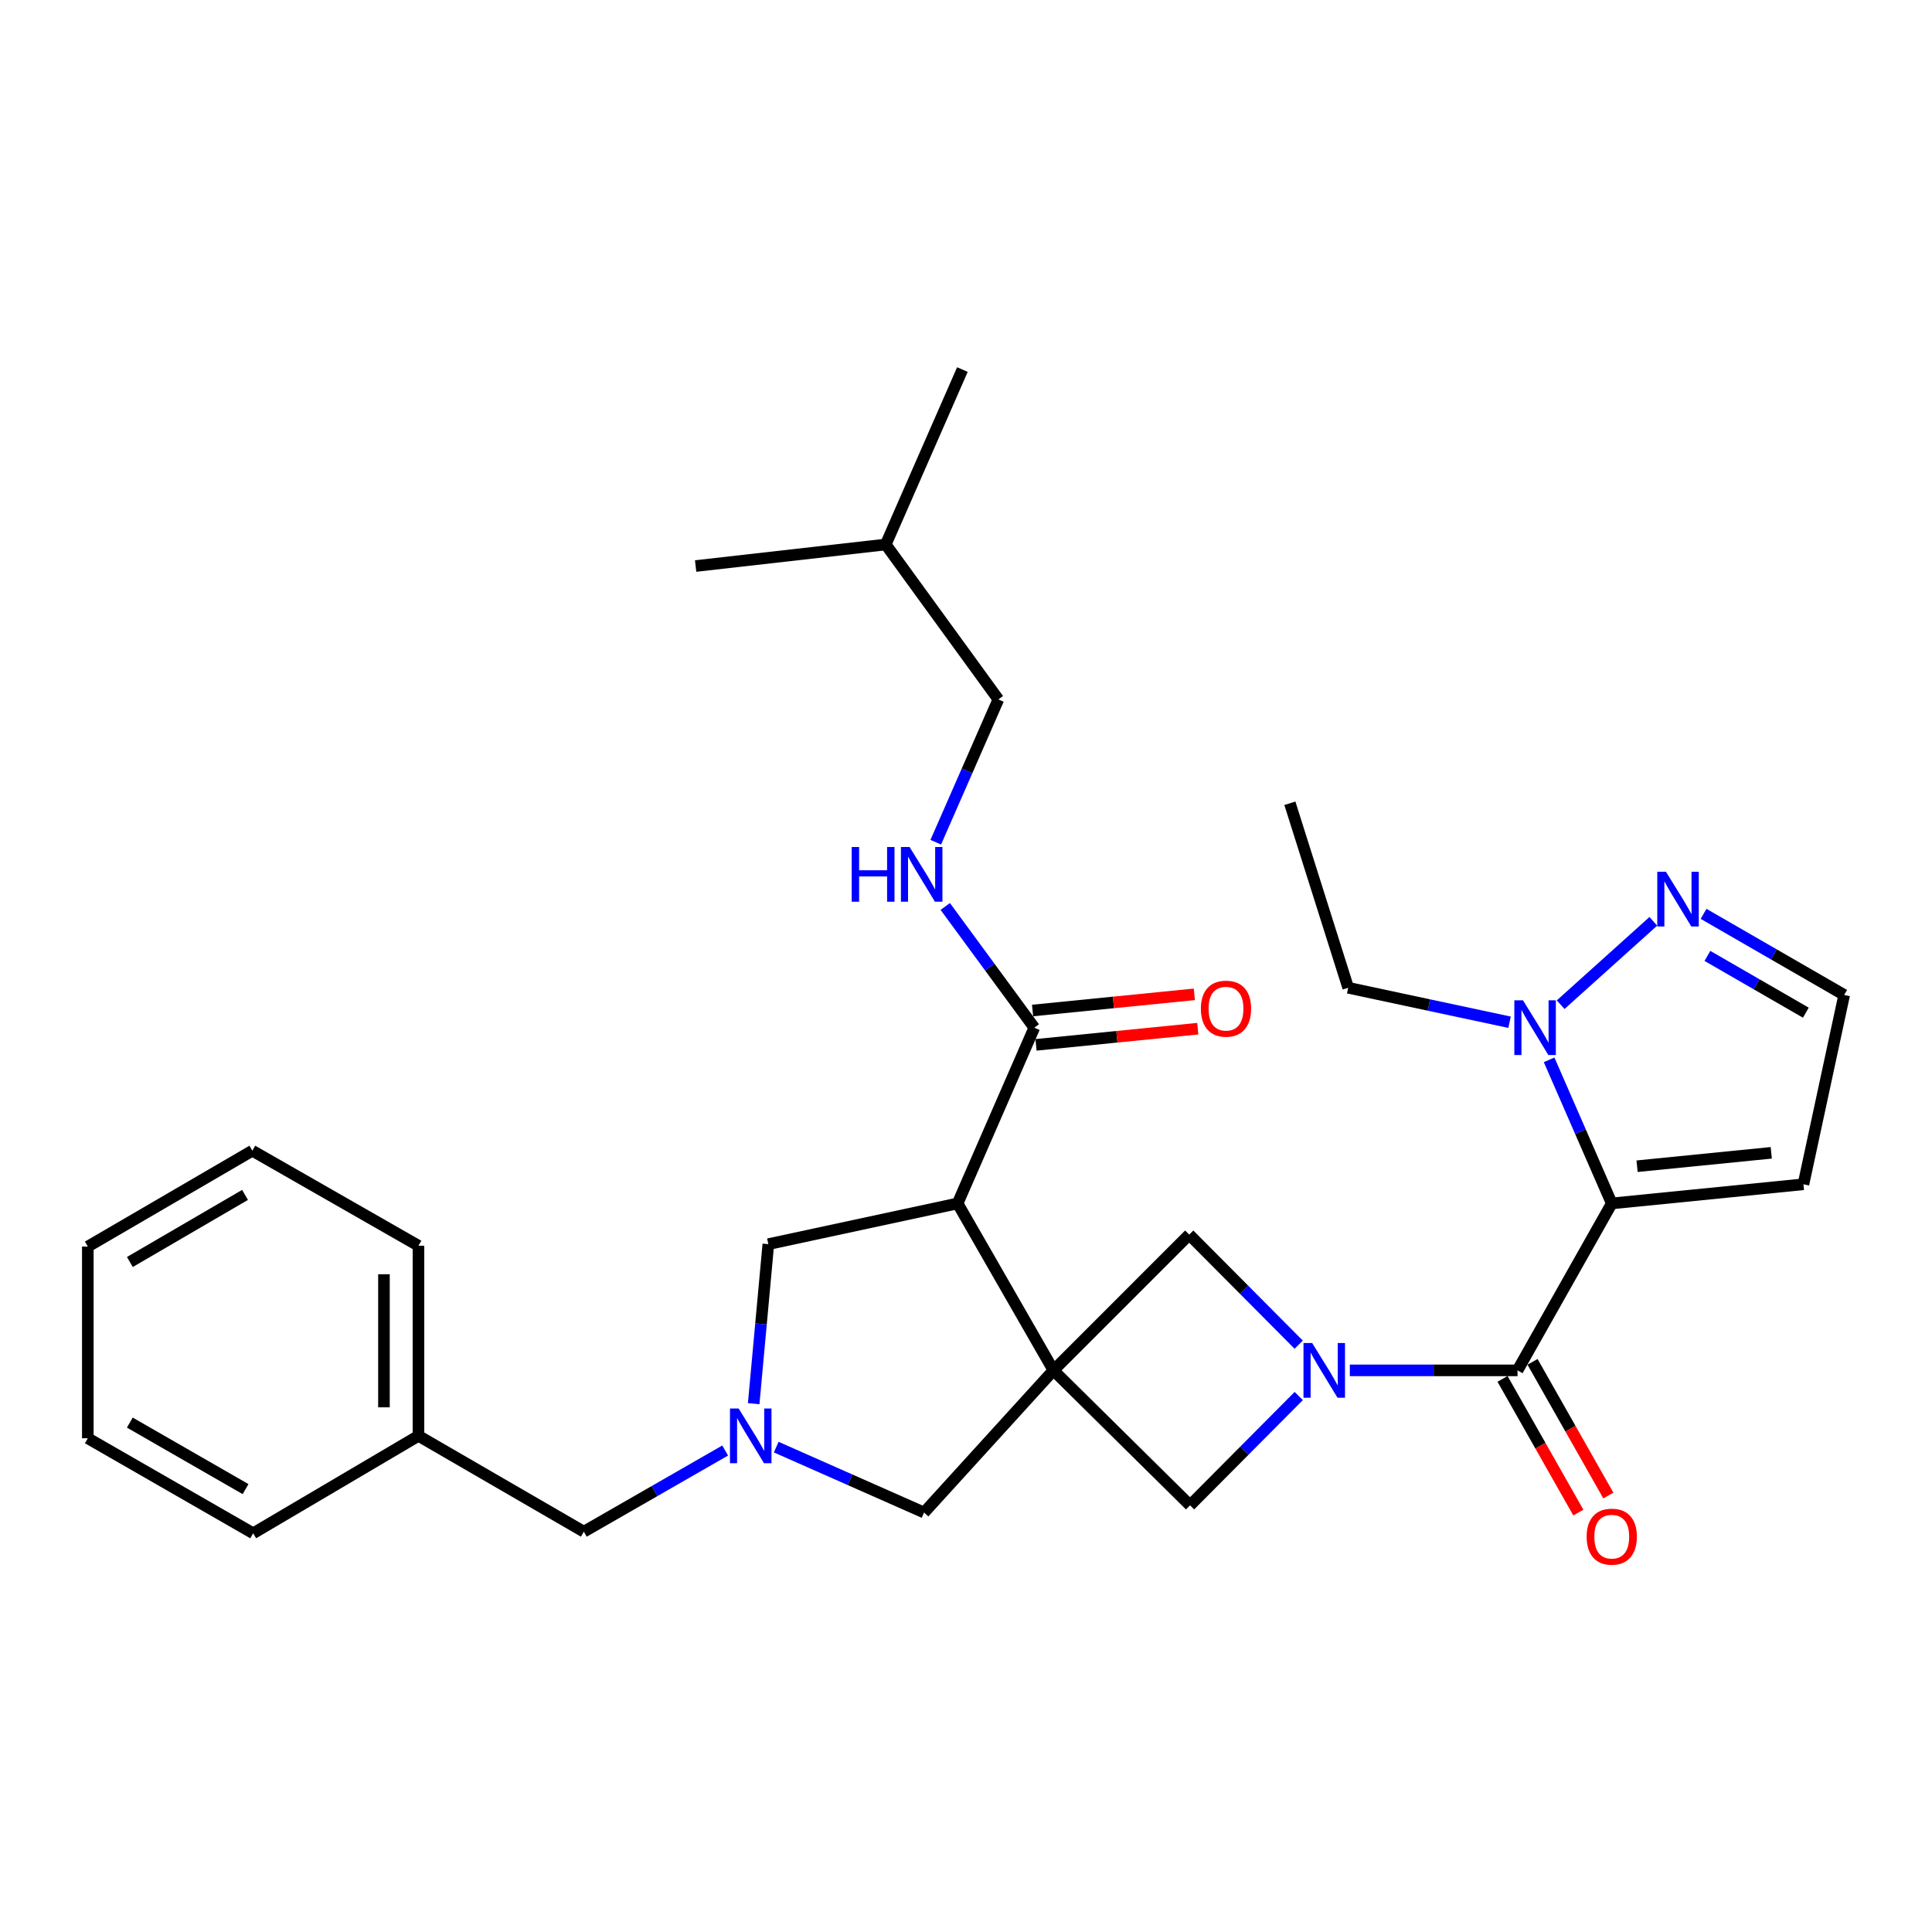 <?xml version='1.0' encoding='iso-8859-1'?>
<svg version='1.1' baseProfile='full'
              xmlns='http://www.w3.org/2000/svg'
                      xmlns:rdkit='http://www.rdkit.org/xml'
                      xmlns:xlink='http://www.w3.org/1999/xlink'
                  xml:space='preserve'
width='1000px' height='1000px' viewBox='0 0 1000 1000'>
<!-- END OF HEADER -->
<rect style='opacity:1.0;fill:#FFFFFF;stroke:none' width='1000' height='1000' x='0' y='0'> </rect>
<path class='bond-3' d='M 545.268,709.301 L 495.654,622.893' style='fill:none;fill-rule:evenodd;stroke:#000000;stroke-width:6px;stroke-linecap:butt;stroke-linejoin:miter;stroke-opacity:1' />
<path class='bond-6' d='M 545.268,709.301 L 615.968,779.158' style='fill:none;fill-rule:evenodd;stroke:#000000;stroke-width:6px;stroke-linecap:butt;stroke-linejoin:miter;stroke-opacity:1' />
<path class='bond-7' d='M 545.268,709.301 L 615.542,639.018' style='fill:none;fill-rule:evenodd;stroke:#000000;stroke-width:6px;stroke-linecap:butt;stroke-linejoin:miter;stroke-opacity:1' />
<path class='bond-10' d='M 545.268,709.301 L 478.299,782.879' style='fill:none;fill-rule:evenodd;stroke:#000000;stroke-width:6px;stroke-linecap:butt;stroke-linejoin:miter;stroke-opacity:1' />
<path class='bond-0' d='M 834.241,622.893 L 785.47,709.301' style='fill:none;fill-rule:evenodd;stroke:#000000;stroke-width:6px;stroke-linecap:butt;stroke-linejoin:miter;stroke-opacity:1' />
<path class='bond-4' d='M 834.241,622.893 L 818.03,585.732' style='fill:none;fill-rule:evenodd;stroke:#000000;stroke-width:6px;stroke-linecap:butt;stroke-linejoin:miter;stroke-opacity:1' />
<path class='bond-4' d='M 818.03,585.732 L 801.819,548.571' style='fill:none;fill-rule:evenodd;stroke:#0000FF;stroke-width:6px;stroke-linecap:butt;stroke-linejoin:miter;stroke-opacity:1' />
<path class='bond-11' d='M 834.241,622.893 L 933.459,612.98' style='fill:none;fill-rule:evenodd;stroke:#000000;stroke-width:6px;stroke-linecap:butt;stroke-linejoin:miter;stroke-opacity:1' />
<path class='bond-11' d='M 847.348,603.634 L 916.801,596.695' style='fill:none;fill-rule:evenodd;stroke:#000000;stroke-width:6px;stroke-linecap:butt;stroke-linejoin:miter;stroke-opacity:1' />
<path class='bond-1' d='M 672.21,696.008 L 643.876,667.513' style='fill:none;fill-rule:evenodd;stroke:#0000FF;stroke-width:6px;stroke-linecap:butt;stroke-linejoin:miter;stroke-opacity:1' />
<path class='bond-1' d='M 643.876,667.513 L 615.542,639.018' style='fill:none;fill-rule:evenodd;stroke:#000000;stroke-width:6px;stroke-linecap:butt;stroke-linejoin:miter;stroke-opacity:1' />
<path class='bond-2' d='M 698.669,709.301 L 742.07,709.301' style='fill:none;fill-rule:evenodd;stroke:#0000FF;stroke-width:6px;stroke-linecap:butt;stroke-linejoin:miter;stroke-opacity:1' />
<path class='bond-2' d='M 742.07,709.301 L 785.47,709.301' style='fill:none;fill-rule:evenodd;stroke:#000000;stroke-width:6px;stroke-linecap:butt;stroke-linejoin:miter;stroke-opacity:1' />
<path class='bond-30' d='M 672.225,722.579 L 644.097,750.869' style='fill:none;fill-rule:evenodd;stroke:#0000FF;stroke-width:6px;stroke-linecap:butt;stroke-linejoin:miter;stroke-opacity:1' />
<path class='bond-30' d='M 644.097,750.869 L 615.968,779.158' style='fill:none;fill-rule:evenodd;stroke:#000000;stroke-width:6px;stroke-linecap:butt;stroke-linejoin:miter;stroke-opacity:1' />
<path class='bond-15' d='M 777.702,713.707 L 797.326,748.307' style='fill:none;fill-rule:evenodd;stroke:#000000;stroke-width:6px;stroke-linecap:butt;stroke-linejoin:miter;stroke-opacity:1' />
<path class='bond-15' d='M 797.326,748.307 L 816.949,782.907' style='fill:none;fill-rule:evenodd;stroke:#FF0000;stroke-width:6px;stroke-linecap:butt;stroke-linejoin:miter;stroke-opacity:1' />
<path class='bond-15' d='M 793.238,704.895 L 812.862,739.495' style='fill:none;fill-rule:evenodd;stroke:#000000;stroke-width:6px;stroke-linecap:butt;stroke-linejoin:miter;stroke-opacity:1' />
<path class='bond-15' d='M 812.862,739.495 L 832.486,774.095' style='fill:none;fill-rule:evenodd;stroke:#FF0000;stroke-width:6px;stroke-linecap:butt;stroke-linejoin:miter;stroke-opacity:1' />
<path class='bond-8' d='M 495.654,622.893 L 535.345,531.93' style='fill:none;fill-rule:evenodd;stroke:#000000;stroke-width:6px;stroke-linecap:butt;stroke-linejoin:miter;stroke-opacity:1' />
<path class='bond-12' d='M 495.654,622.893 L 397.686,643.969' style='fill:none;fill-rule:evenodd;stroke:#000000;stroke-width:6px;stroke-linecap:butt;stroke-linejoin:miter;stroke-opacity:1' />
<path class='bond-9' d='M 807.787,520.031 L 855.761,476.877' style='fill:none;fill-rule:evenodd;stroke:#0000FF;stroke-width:6px;stroke-linecap:butt;stroke-linejoin:miter;stroke-opacity:1' />
<path class='bond-19' d='M 781.347,529.109 L 739.584,520.19' style='fill:none;fill-rule:evenodd;stroke:#0000FF;stroke-width:6px;stroke-linecap:butt;stroke-linejoin:miter;stroke-opacity:1' />
<path class='bond-19' d='M 739.584,520.19 L 697.822,511.271' style='fill:none;fill-rule:evenodd;stroke:#000000;stroke-width:6px;stroke-linecap:butt;stroke-linejoin:miter;stroke-opacity:1' />
<path class='bond-5' d='M 401.769,749.024 L 440.034,765.951' style='fill:none;fill-rule:evenodd;stroke:#0000FF;stroke-width:6px;stroke-linecap:butt;stroke-linejoin:miter;stroke-opacity:1' />
<path class='bond-5' d='M 440.034,765.951 L 478.299,782.879' style='fill:none;fill-rule:evenodd;stroke:#000000;stroke-width:6px;stroke-linecap:butt;stroke-linejoin:miter;stroke-opacity:1' />
<path class='bond-17' d='M 375.346,750.785 L 338.767,771.788' style='fill:none;fill-rule:evenodd;stroke:#0000FF;stroke-width:6px;stroke-linecap:butt;stroke-linejoin:miter;stroke-opacity:1' />
<path class='bond-17' d='M 338.767,771.788 L 302.188,792.792' style='fill:none;fill-rule:evenodd;stroke:#000000;stroke-width:6px;stroke-linecap:butt;stroke-linejoin:miter;stroke-opacity:1' />
<path class='bond-31' d='M 390.105,726.537 L 393.895,685.253' style='fill:none;fill-rule:evenodd;stroke:#0000FF;stroke-width:6px;stroke-linecap:butt;stroke-linejoin:miter;stroke-opacity:1' />
<path class='bond-31' d='M 393.895,685.253 L 397.686,643.969' style='fill:none;fill-rule:evenodd;stroke:#000000;stroke-width:6px;stroke-linecap:butt;stroke-linejoin:miter;stroke-opacity:1' />
<path class='bond-13' d='M 535.345,531.93 L 512.306,500.56' style='fill:none;fill-rule:evenodd;stroke:#000000;stroke-width:6px;stroke-linecap:butt;stroke-linejoin:miter;stroke-opacity:1' />
<path class='bond-13' d='M 512.306,500.56 L 489.266,469.189' style='fill:none;fill-rule:evenodd;stroke:#0000FF;stroke-width:6px;stroke-linecap:butt;stroke-linejoin:miter;stroke-opacity:1' />
<path class='bond-16' d='M 536.234,540.817 L 578.101,536.63' style='fill:none;fill-rule:evenodd;stroke:#000000;stroke-width:6px;stroke-linecap:butt;stroke-linejoin:miter;stroke-opacity:1' />
<path class='bond-16' d='M 578.101,536.63 L 619.969,532.443' style='fill:none;fill-rule:evenodd;stroke:#FF0000;stroke-width:6px;stroke-linecap:butt;stroke-linejoin:miter;stroke-opacity:1' />
<path class='bond-16' d='M 534.457,523.044 L 576.324,518.857' style='fill:none;fill-rule:evenodd;stroke:#000000;stroke-width:6px;stroke-linecap:butt;stroke-linejoin:miter;stroke-opacity:1' />
<path class='bond-16' d='M 576.324,518.857 L 618.192,514.671' style='fill:none;fill-rule:evenodd;stroke:#FF0000;stroke-width:6px;stroke-linecap:butt;stroke-linejoin:miter;stroke-opacity:1' />
<path class='bond-32' d='M 881.766,473.006 L 918.156,493.999' style='fill:none;fill-rule:evenodd;stroke:#0000FF;stroke-width:6px;stroke-linecap:butt;stroke-linejoin:miter;stroke-opacity:1' />
<path class='bond-32' d='M 918.156,493.999 L 954.545,514.992' style='fill:none;fill-rule:evenodd;stroke:#000000;stroke-width:6px;stroke-linecap:butt;stroke-linejoin:miter;stroke-opacity:1' />
<path class='bond-32' d='M 883.758,494.775 L 909.231,509.47' style='fill:none;fill-rule:evenodd;stroke:#0000FF;stroke-width:6px;stroke-linecap:butt;stroke-linejoin:miter;stroke-opacity:1' />
<path class='bond-32' d='M 909.231,509.47 L 934.703,524.165' style='fill:none;fill-rule:evenodd;stroke:#000000;stroke-width:6px;stroke-linecap:butt;stroke-linejoin:miter;stroke-opacity:1' />
<path class='bond-14' d='M 933.459,612.98 L 954.545,514.992' style='fill:none;fill-rule:evenodd;stroke:#000000;stroke-width:6px;stroke-linecap:butt;stroke-linejoin:miter;stroke-opacity:1' />
<path class='bond-18' d='M 484.348,435.936 L 500.549,398.974' style='fill:none;fill-rule:evenodd;stroke:#0000FF;stroke-width:6px;stroke-linecap:butt;stroke-linejoin:miter;stroke-opacity:1' />
<path class='bond-18' d='M 500.549,398.974 L 516.75,362.012' style='fill:none;fill-rule:evenodd;stroke:#000000;stroke-width:6px;stroke-linecap:butt;stroke-linejoin:miter;stroke-opacity:1' />
<path class='bond-20' d='M 302.188,792.792 L 216.594,743.188' style='fill:none;fill-rule:evenodd;stroke:#000000;stroke-width:6px;stroke-linecap:butt;stroke-linejoin:miter;stroke-opacity:1' />
<path class='bond-21' d='M 516.75,362.012 L 458.453,281.825' style='fill:none;fill-rule:evenodd;stroke:#000000;stroke-width:6px;stroke-linecap:butt;stroke-linejoin:miter;stroke-opacity:1' />
<path class='bond-24' d='M 697.822,511.271 L 667.636,415.774' style='fill:none;fill-rule:evenodd;stroke:#000000;stroke-width:6px;stroke-linecap:butt;stroke-linejoin:miter;stroke-opacity:1' />
<path class='bond-22' d='M 216.594,743.188 L 216.594,644.793' style='fill:none;fill-rule:evenodd;stroke:#000000;stroke-width:6px;stroke-linecap:butt;stroke-linejoin:miter;stroke-opacity:1' />
<path class='bond-22' d='M 198.733,728.428 L 198.733,659.552' style='fill:none;fill-rule:evenodd;stroke:#000000;stroke-width:6px;stroke-linecap:butt;stroke-linejoin:miter;stroke-opacity:1' />
<path class='bond-23' d='M 216.594,743.188 L 131.039,793.626' style='fill:none;fill-rule:evenodd;stroke:#000000;stroke-width:6px;stroke-linecap:butt;stroke-linejoin:miter;stroke-opacity:1' />
<path class='bond-25' d='M 458.453,281.825 L 360.058,292.979' style='fill:none;fill-rule:evenodd;stroke:#000000;stroke-width:6px;stroke-linecap:butt;stroke-linejoin:miter;stroke-opacity:1' />
<path class='bond-26' d='M 458.453,281.825 L 498.135,191.289' style='fill:none;fill-rule:evenodd;stroke:#000000;stroke-width:6px;stroke-linecap:butt;stroke-linejoin:miter;stroke-opacity:1' />
<path class='bond-27' d='M 216.594,644.793 L 130.612,595.605' style='fill:none;fill-rule:evenodd;stroke:#000000;stroke-width:6px;stroke-linecap:butt;stroke-linejoin:miter;stroke-opacity:1' />
<path class='bond-28' d='M 131.039,793.626 L 45.455,744.438' style='fill:none;fill-rule:evenodd;stroke:#000000;stroke-width:6px;stroke-linecap:butt;stroke-linejoin:miter;stroke-opacity:1' />
<path class='bond-28' d='M 127.101,770.762 L 67.192,736.33' style='fill:none;fill-rule:evenodd;stroke:#000000;stroke-width:6px;stroke-linecap:butt;stroke-linejoin:miter;stroke-opacity:1' />
<path class='bond-33' d='M 130.612,595.605 L 45.455,645.22' style='fill:none;fill-rule:evenodd;stroke:#000000;stroke-width:6px;stroke-linecap:butt;stroke-linejoin:miter;stroke-opacity:1' />
<path class='bond-33' d='M 126.83,618.48 L 67.22,653.21' style='fill:none;fill-rule:evenodd;stroke:#000000;stroke-width:6px;stroke-linecap:butt;stroke-linejoin:miter;stroke-opacity:1' />
<path class='bond-29' d='M 45.455,744.438 L 45.455,645.22' style='fill:none;fill-rule:evenodd;stroke:#000000;stroke-width:6px;stroke-linecap:butt;stroke-linejoin:miter;stroke-opacity:1' />
<path  class='atom-2' d='M 679.168 695.141
L 688.448 710.141
Q 689.368 711.621, 690.848 714.301
Q 692.328 716.981, 692.408 717.141
L 692.408 695.141
L 696.168 695.141
L 696.168 723.461
L 692.288 723.461
L 682.328 707.061
Q 681.168 705.141, 679.928 702.941
Q 678.728 700.741, 678.368 700.061
L 678.368 723.461
L 674.688 723.461
L 674.688 695.141
L 679.168 695.141
' fill='#0000FF'/>
<path  class='atom-5' d='M 788.3 517.77
L 797.58 532.77
Q 798.5 534.25, 799.98 536.93
Q 801.46 539.61, 801.54 539.77
L 801.54 517.77
L 805.3 517.77
L 805.3 546.09
L 801.42 546.09
L 791.46 529.69
Q 790.3 527.77, 789.06 525.57
Q 787.86 523.37, 787.5 522.69
L 787.5 546.09
L 783.82 546.09
L 783.82 517.77
L 788.3 517.77
' fill='#0000FF'/>
<path  class='atom-6' d='M 382.316 729.028
L 391.596 744.028
Q 392.516 745.508, 393.996 748.188
Q 395.476 750.868, 395.556 751.028
L 395.556 729.028
L 399.316 729.028
L 399.316 757.348
L 395.436 757.348
L 385.476 740.948
Q 384.316 739.028, 383.076 736.828
Q 381.876 734.628, 381.516 733.948
L 381.516 757.348
L 377.836 757.348
L 377.836 729.028
L 382.316 729.028
' fill='#0000FF'/>
<path  class='atom-10' d='M 862.284 451.218
L 871.564 466.218
Q 872.484 467.698, 873.964 470.378
Q 875.444 473.058, 875.524 473.218
L 875.524 451.218
L 879.284 451.218
L 879.284 479.538
L 875.404 479.538
L 865.444 463.138
Q 864.284 461.218, 863.044 459.018
Q 861.844 456.818, 861.484 456.138
L 861.484 479.538
L 857.804 479.538
L 857.804 451.218
L 862.284 451.218
' fill='#0000FF'/>
<path  class='atom-14' d='M 440.838 438.408
L 444.678 438.408
L 444.678 450.448
L 459.158 450.448
L 459.158 438.408
L 462.998 438.408
L 462.998 466.728
L 459.158 466.728
L 459.158 453.648
L 444.678 453.648
L 444.678 466.728
L 440.838 466.728
L 440.838 438.408
' fill='#0000FF'/>
<path  class='atom-14' d='M 470.798 438.408
L 480.078 453.408
Q 480.998 454.888, 482.478 457.568
Q 483.958 460.248, 484.038 460.408
L 484.038 438.408
L 487.798 438.408
L 487.798 466.728
L 483.918 466.728
L 473.958 450.328
Q 472.798 448.408, 471.558 446.208
Q 470.358 444.008, 469.998 443.328
L 469.998 466.728
L 466.318 466.728
L 466.318 438.408
L 470.798 438.408
' fill='#0000FF'/>
<path  class='atom-16' d='M 821.241 795.373
Q 821.241 788.573, 824.601 784.773
Q 827.961 780.973, 834.241 780.973
Q 840.521 780.973, 843.881 784.773
Q 847.241 788.573, 847.241 795.373
Q 847.241 802.253, 843.841 806.173
Q 840.441 810.053, 834.241 810.053
Q 828.001 810.053, 824.601 806.173
Q 821.241 802.293, 821.241 795.373
M 834.241 806.853
Q 838.561 806.853, 840.881 803.973
Q 843.241 801.053, 843.241 795.373
Q 843.241 789.813, 840.881 787.013
Q 838.561 784.173, 834.241 784.173
Q 829.921 784.173, 827.561 786.973
Q 825.241 789.773, 825.241 795.373
Q 825.241 801.093, 827.561 803.973
Q 829.921 806.853, 834.241 806.853
' fill='#FF0000'/>
<path  class='atom-17' d='M 621.574 522.088
Q 621.574 515.288, 624.934 511.488
Q 628.294 507.688, 634.574 507.688
Q 640.854 507.688, 644.214 511.488
Q 647.574 515.288, 647.574 522.088
Q 647.574 528.968, 644.174 532.888
Q 640.774 536.768, 634.574 536.768
Q 628.334 536.768, 624.934 532.888
Q 621.574 529.008, 621.574 522.088
M 634.574 533.568
Q 638.894 533.568, 641.214 530.688
Q 643.574 527.768, 643.574 522.088
Q 643.574 516.528, 641.214 513.728
Q 638.894 510.888, 634.574 510.888
Q 630.254 510.888, 627.894 513.688
Q 625.574 516.488, 625.574 522.088
Q 625.574 527.808, 627.894 530.688
Q 630.254 533.568, 634.574 533.568
' fill='#FF0000'/>
</svg>
